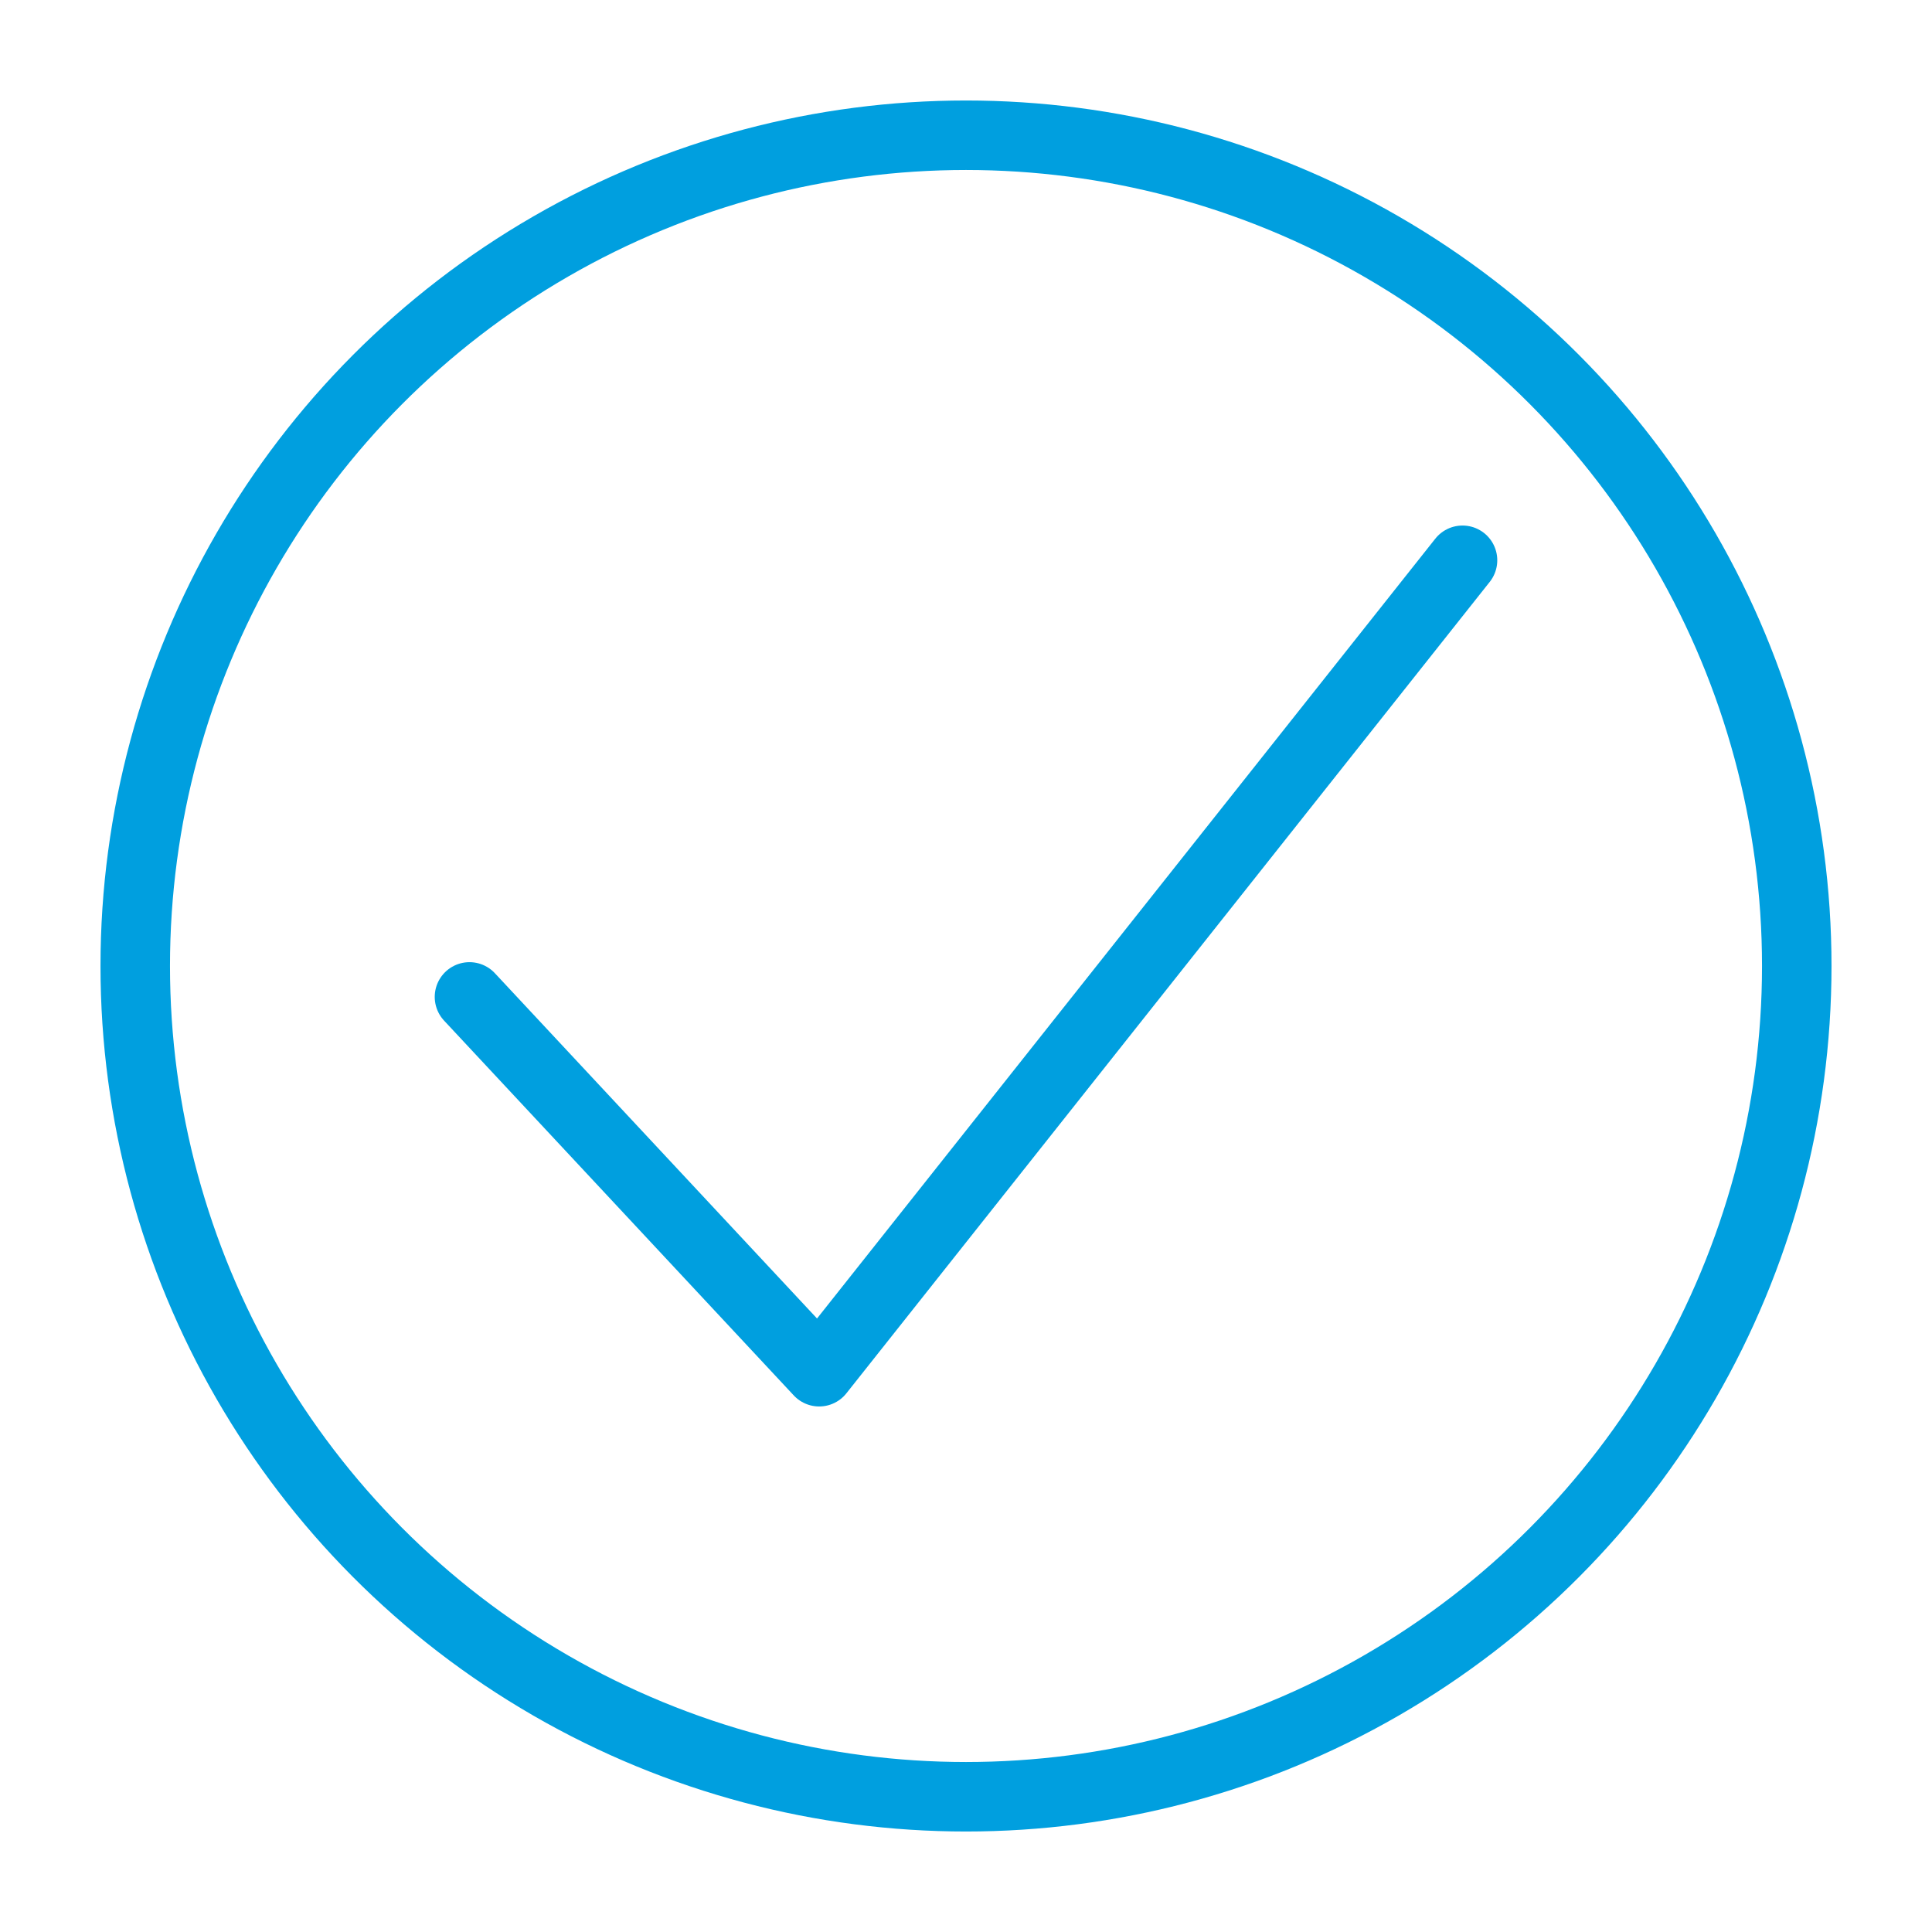 <?xml version="1.0" encoding="UTF-8"?> <!-- Generator: Adobe Illustrator 26.3.1, SVG Export Plug-In . SVG Version: 6.00 Build 0) --> <svg xmlns="http://www.w3.org/2000/svg" xmlns:xlink="http://www.w3.org/1999/xlink" id="Layer_1" x="0px" y="0px" viewBox="0 0 100 100" style="enable-background:new 0 0 100 100;" xml:space="preserve"> <style type="text/css"> .st0{fill:none;stroke:#009FDF;stroke-width:3.597;stroke-linecap:round;stroke-linejoin:round;stroke-miterlimit:10;} </style> <g> <polyline class="st0" points="24.3,51.6 42.4,71 75.7,29 "></polyline> <circle class="st0" cx="50" cy="50" r="43"></circle> </g> </svg> 